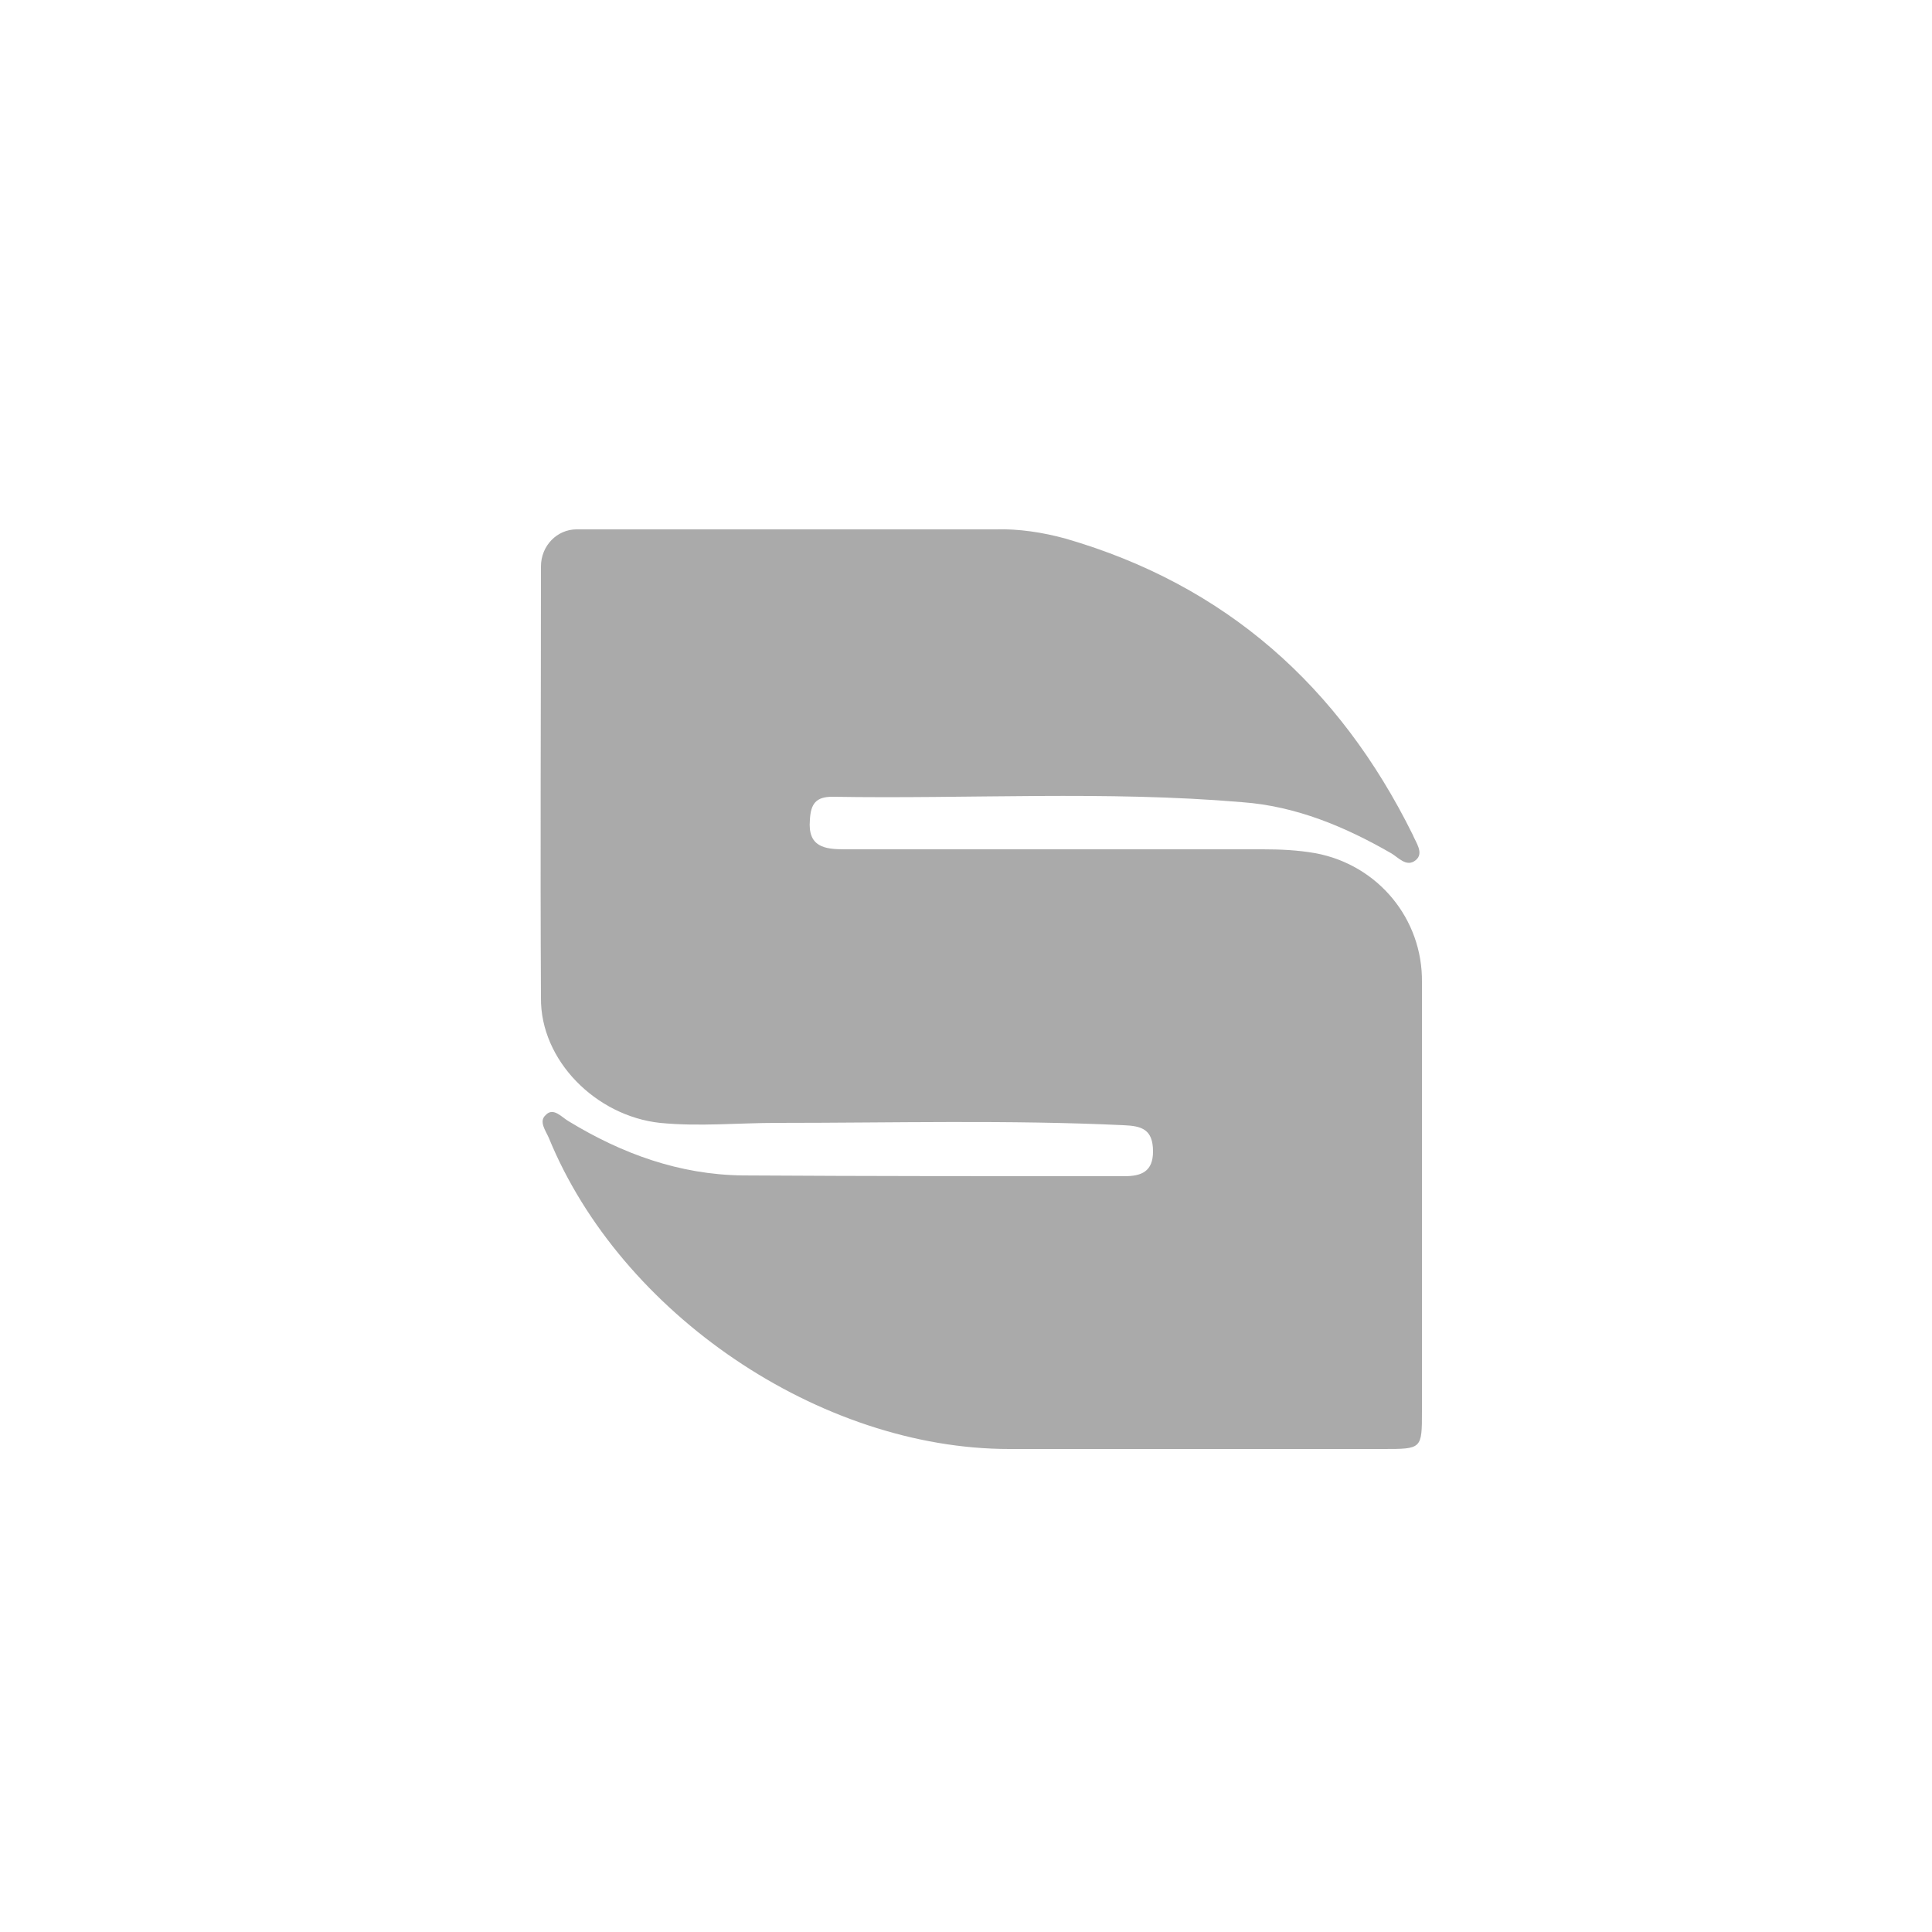 <?xml version="1.0" encoding="utf-8"?>
<!-- Generator: Adobe Illustrator 23.1.0, SVG Export Plug-In . SVG Version: 6.00 Build 0)  -->
<svg version="1.1" id="Layer_1" xmlns="http://www.w3.org/2000/svg" xmlns:xlink="http://www.w3.org/1999/xlink" x="0px" y="0px"
	 viewBox="0 0 250 250" style="enable-background:new 0 0 250 250;" xml:space="preserve">
<style type="text/css">
	.st0{fill:#AAAAAA;}
</style>
<g>
	<path class="st0" d="M85.4,145.3c5,0.5,10.2,0,15.2,0c15,0,29.9-0.4,44.8,0.3c2.3,0.1,3.8,0.5,3.8,3.4c0,2.6-1.5,3.2-3.7,3.2
		c-16.6,0-33,0-49.4-0.1c-8.2-0.1-15.6-2.8-22.5-7c-0.9-0.5-2-1.9-3-0.8c-0.9,0.8,0,2,0.4,2.9c9.3,22.8,35.1,40.3,59.6,40.3
		c16.2,0,32.3,0,48.4,0c5,0,5,0,5-4.9c0-18.5,0-37,0-55.5c0.1-8.2-5.7-15.2-13.8-16.7c-2.3-0.4-4.5-0.5-6.8-0.5c-18,0-36,0-54.1,0
		c-2.6,0-4.8-0.3-4.5-3.8c0.1-2.1,0.8-3,2.9-3c17.6,0.3,35.4-0.8,53,0.7c7,0.5,13.4,3.2,19.3,6.6c0.9,0.5,2,1.9,3.2,0.9
		c1.1-0.9,0-2.3-0.4-3.3c-9.5-19.2-24.2-32.3-44.9-38.3l0,0c-2.9-0.8-6.1-1.3-9.1-1.2H74.6c-2.5,0-4.6,2.1-4.6,4.8
		c0,18.5-0.1,37.2,0,55.8C69.9,137.2,77.1,144.4,85.4,145.3z"/>
</g>
</svg>
